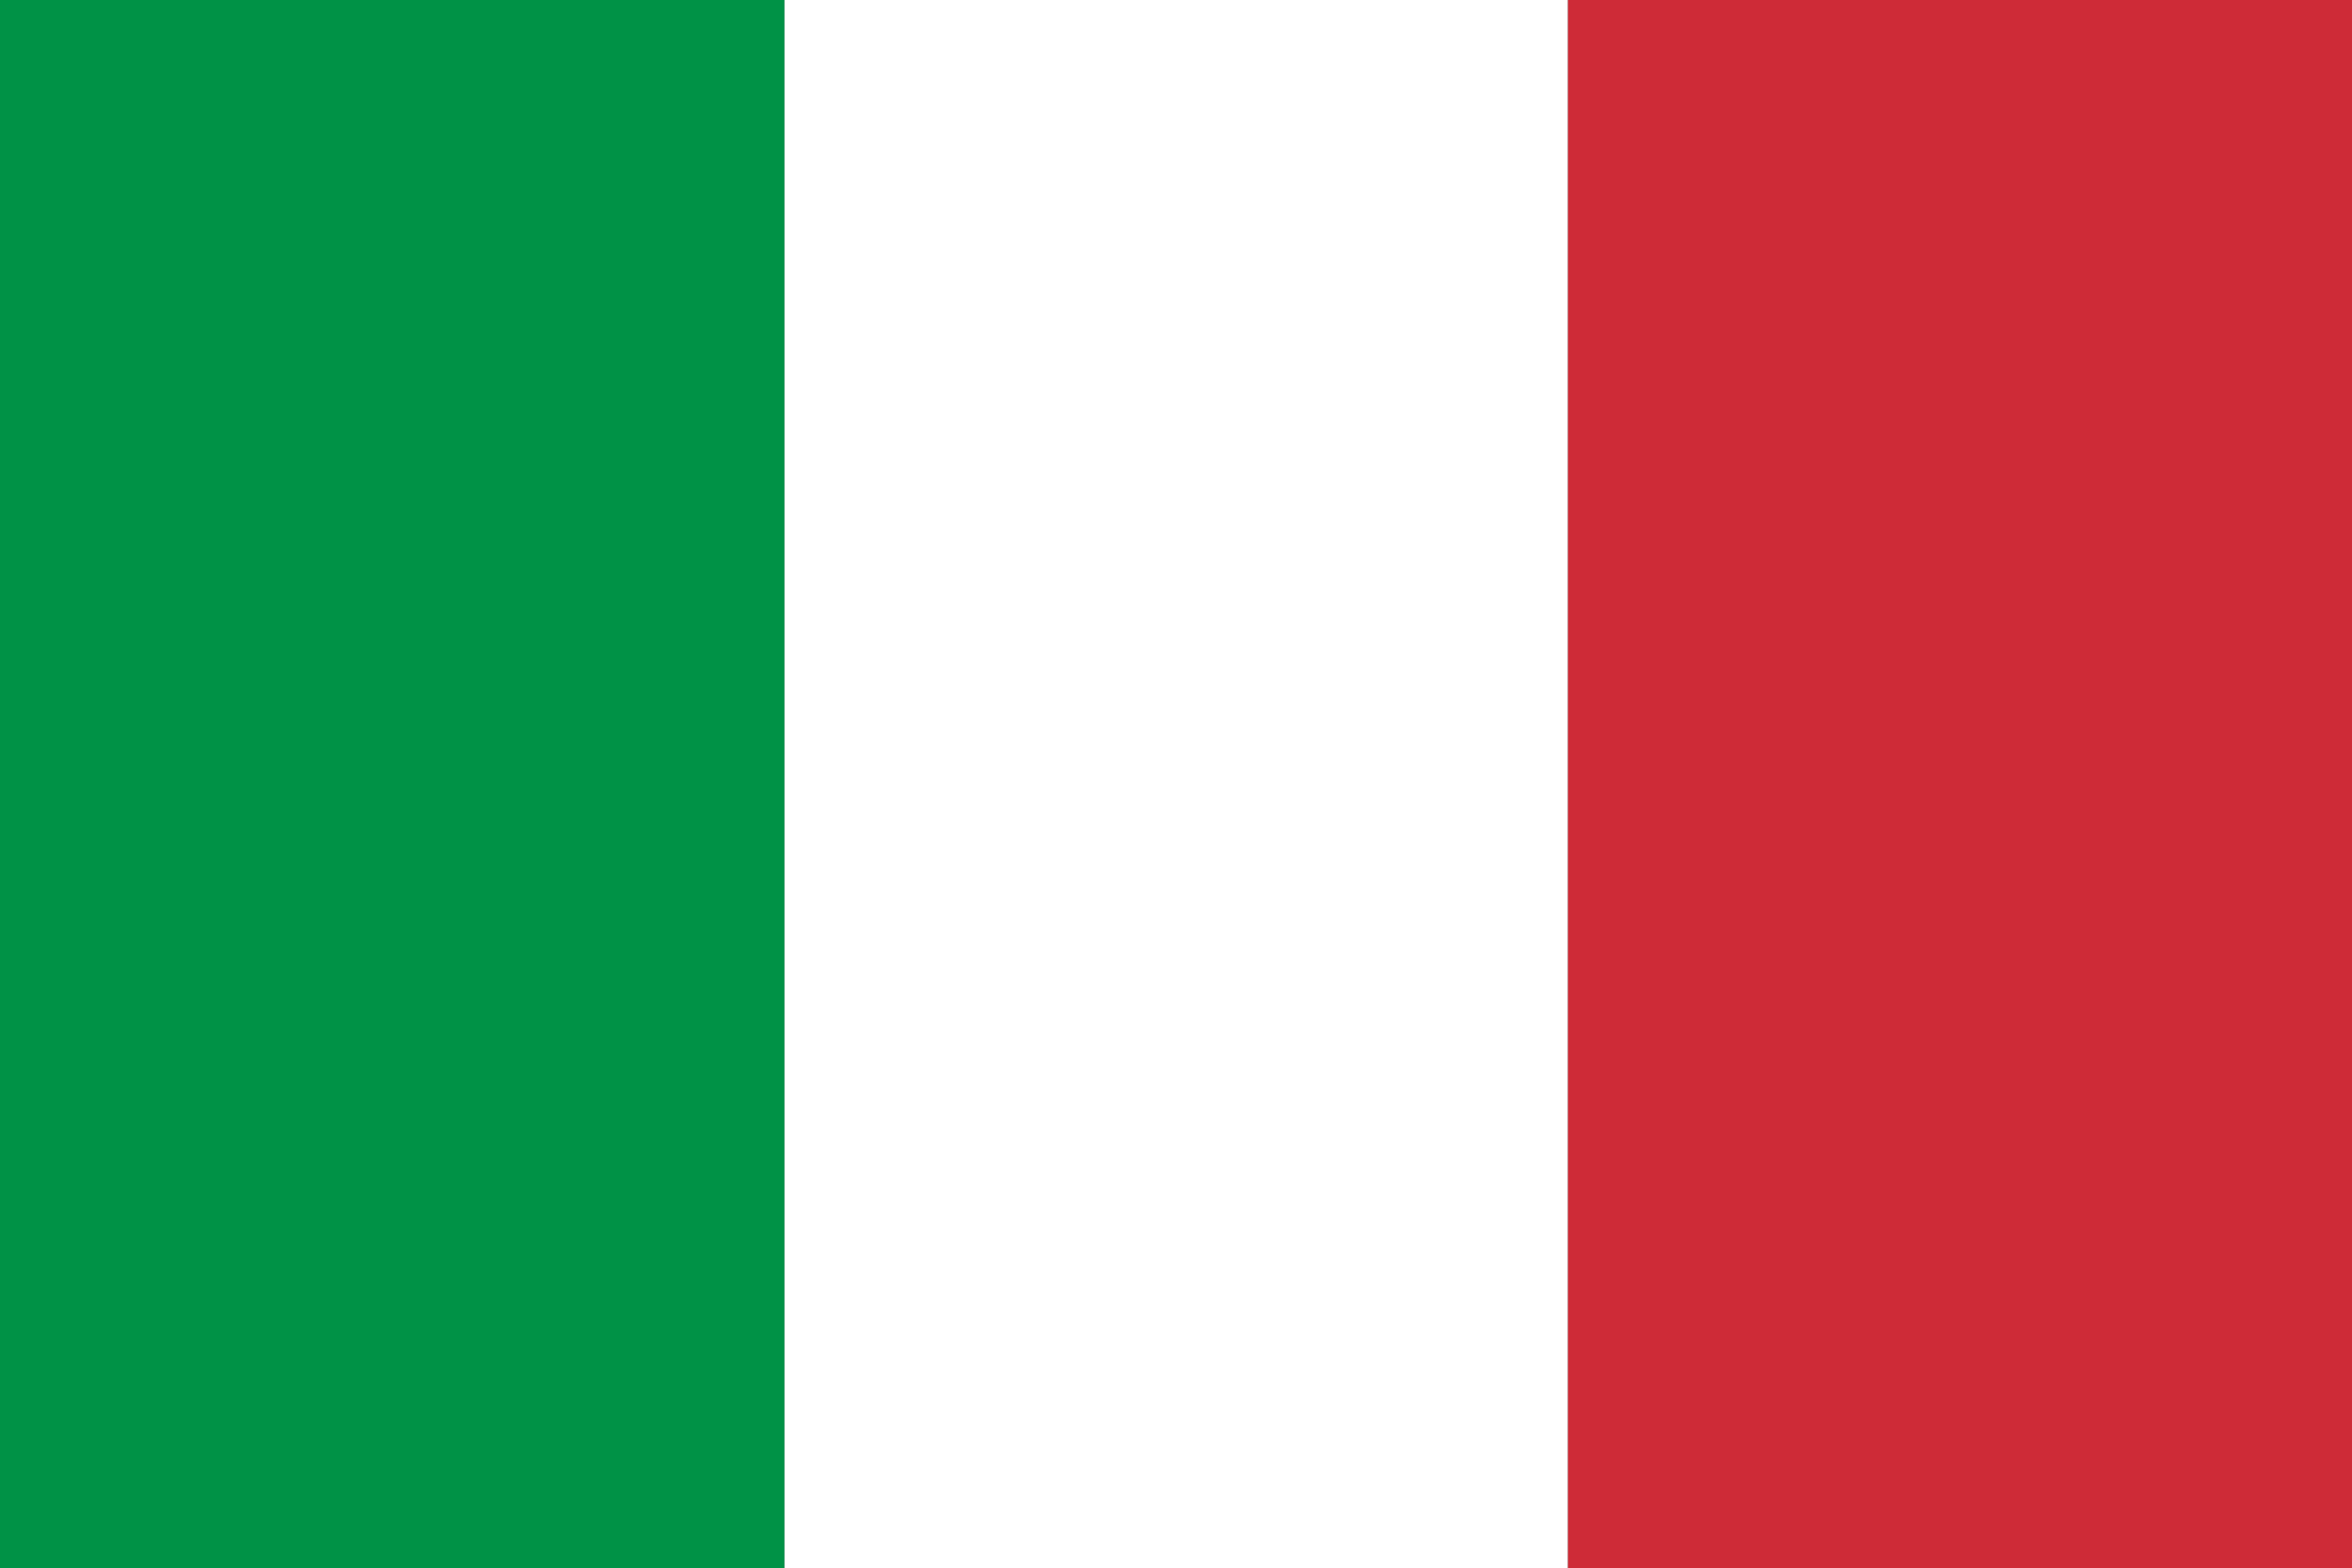 <svg id="Layer_1" data-name="Layer 1" xmlns="http://www.w3.org/2000/svg" viewBox="0 0 498.75 332.6"><rect x="0" y="0" width="498.75" height="332.6" fill="#333333" stroke="none"/><defs><style>.cls-1{fill:#009246;}.cls-2{fill:#fff;}.cls-3{fill:#ce2b37;}</style></defs><title>Italy</title><rect class="cls-1" width="166.35" height="332.6"/><rect class="cls-2" x="166.35" width="166.15" height="332.6"/><rect class="cls-3" x="332.5" width="166.25" height="332.6"/></svg>